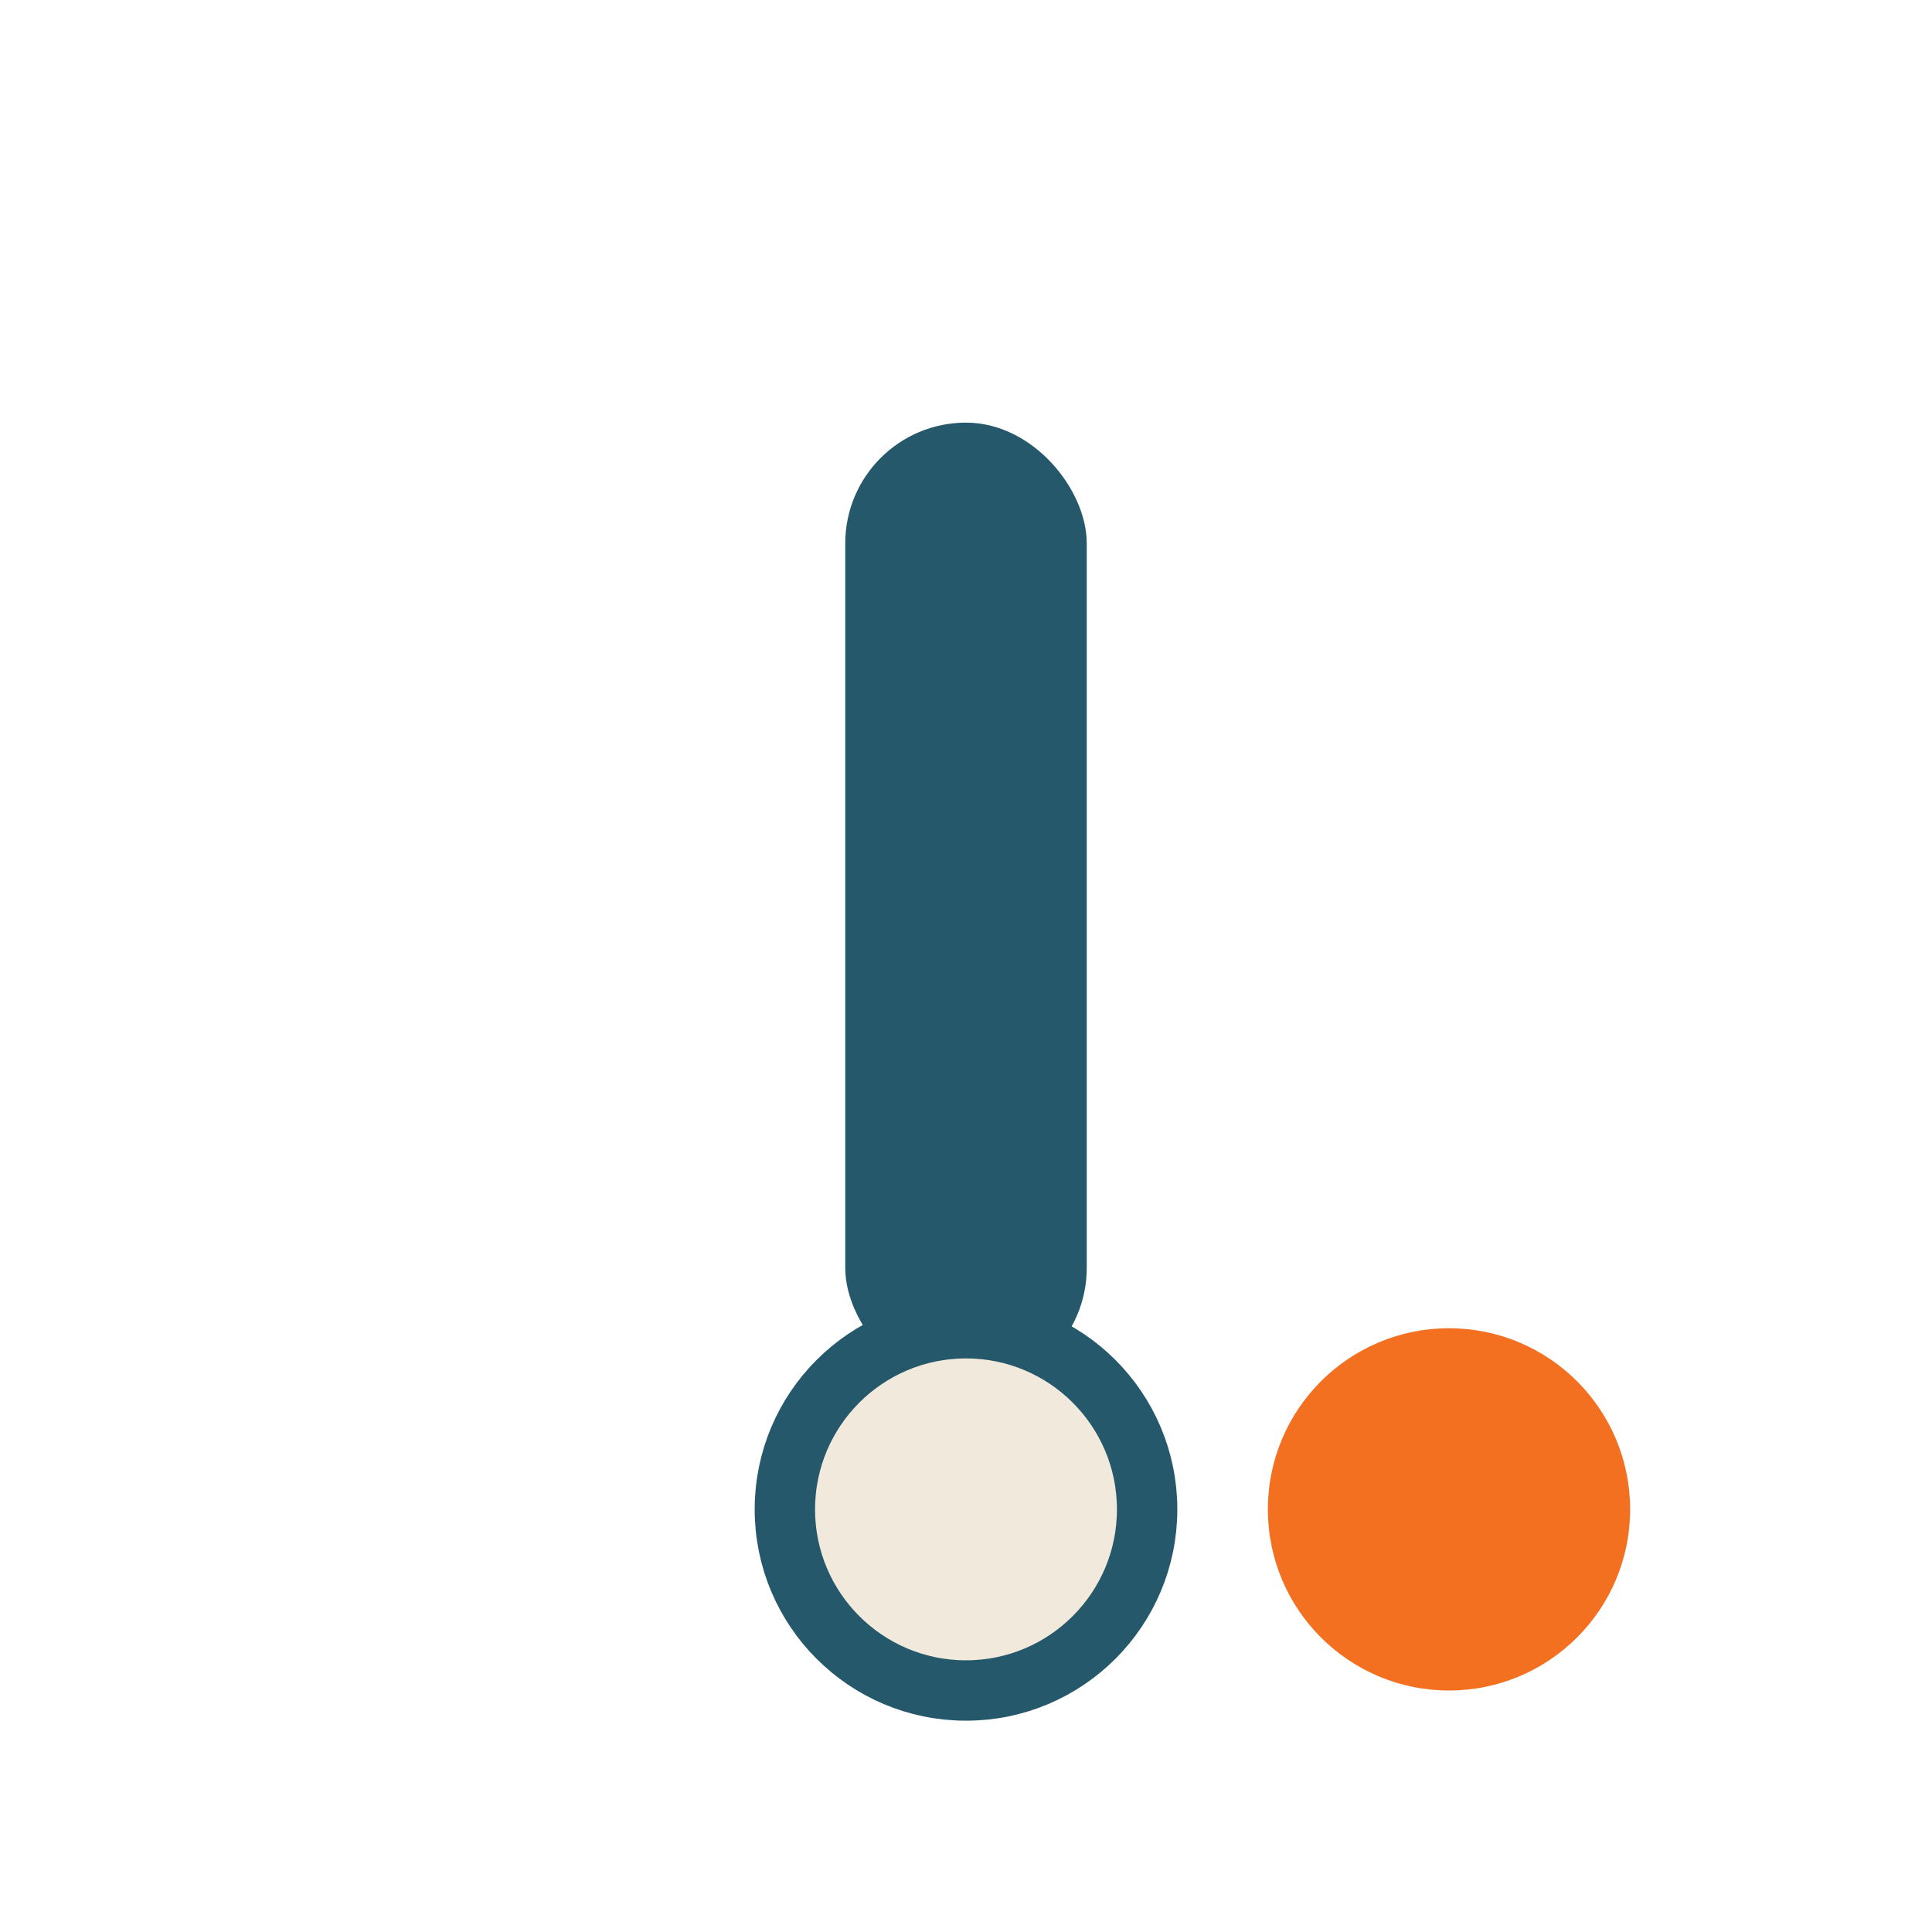 <?xml version="1.0" encoding="UTF-8"?>
<svg xmlns="http://www.w3.org/2000/svg" width="32" height="32" viewBox="0 0 32 32"><rect x="14" y="7" width="4" height="16" rx="2" fill="#24586A"/><circle cx="24" cy="25" r="3" fill="#F37021"/><circle cx="16" cy="25" r="3" fill="#F1E9DC" stroke="#24586A"/></svg>